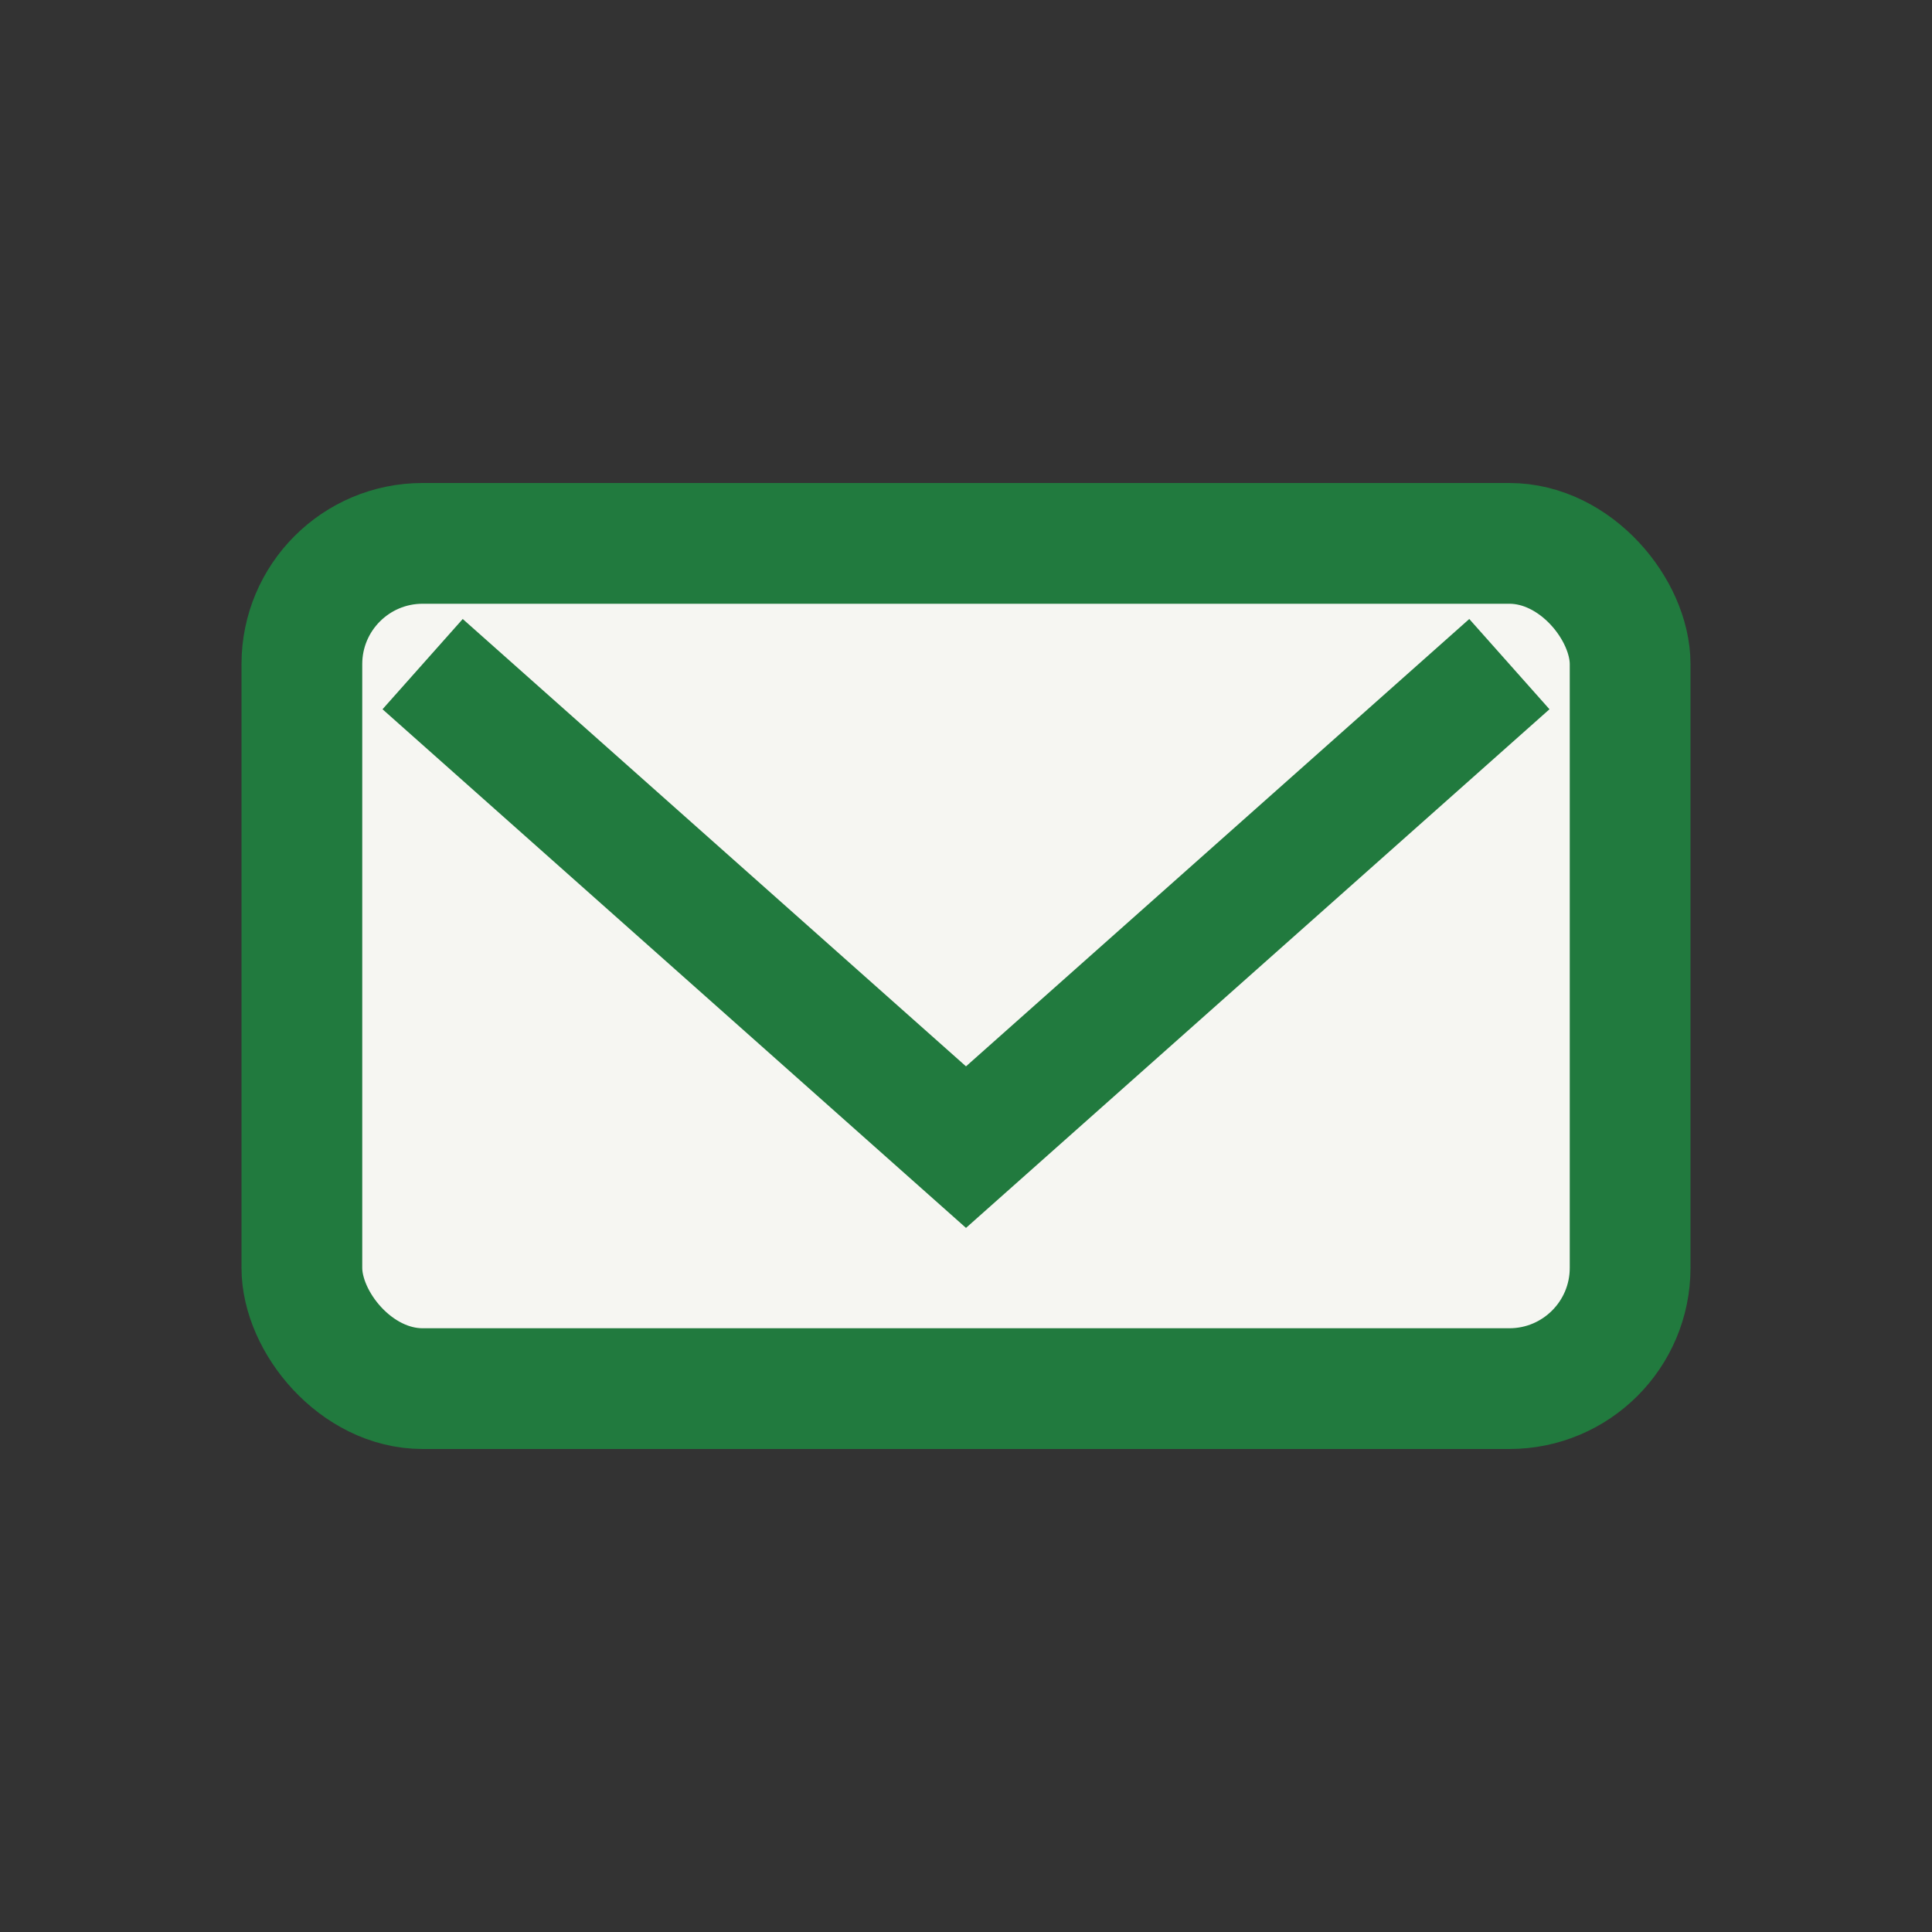 <?xml version="1.0" encoding="UTF-8"?>
<svg xmlns="http://www.w3.org/2000/svg" width="32" height="32" viewBox="0 0 32 32"><rect x="0" y="0" width="32" height="32" fill="#333333" stroke="none"/><rect x="5" y="9" width="22" height="14" rx="2" fill="#F6F6F2" stroke="#217A3E" stroke-width="2"/><polyline points="7 11 16 19 25 11" fill="none" stroke="#217A3E" stroke-width="2"/></svg>